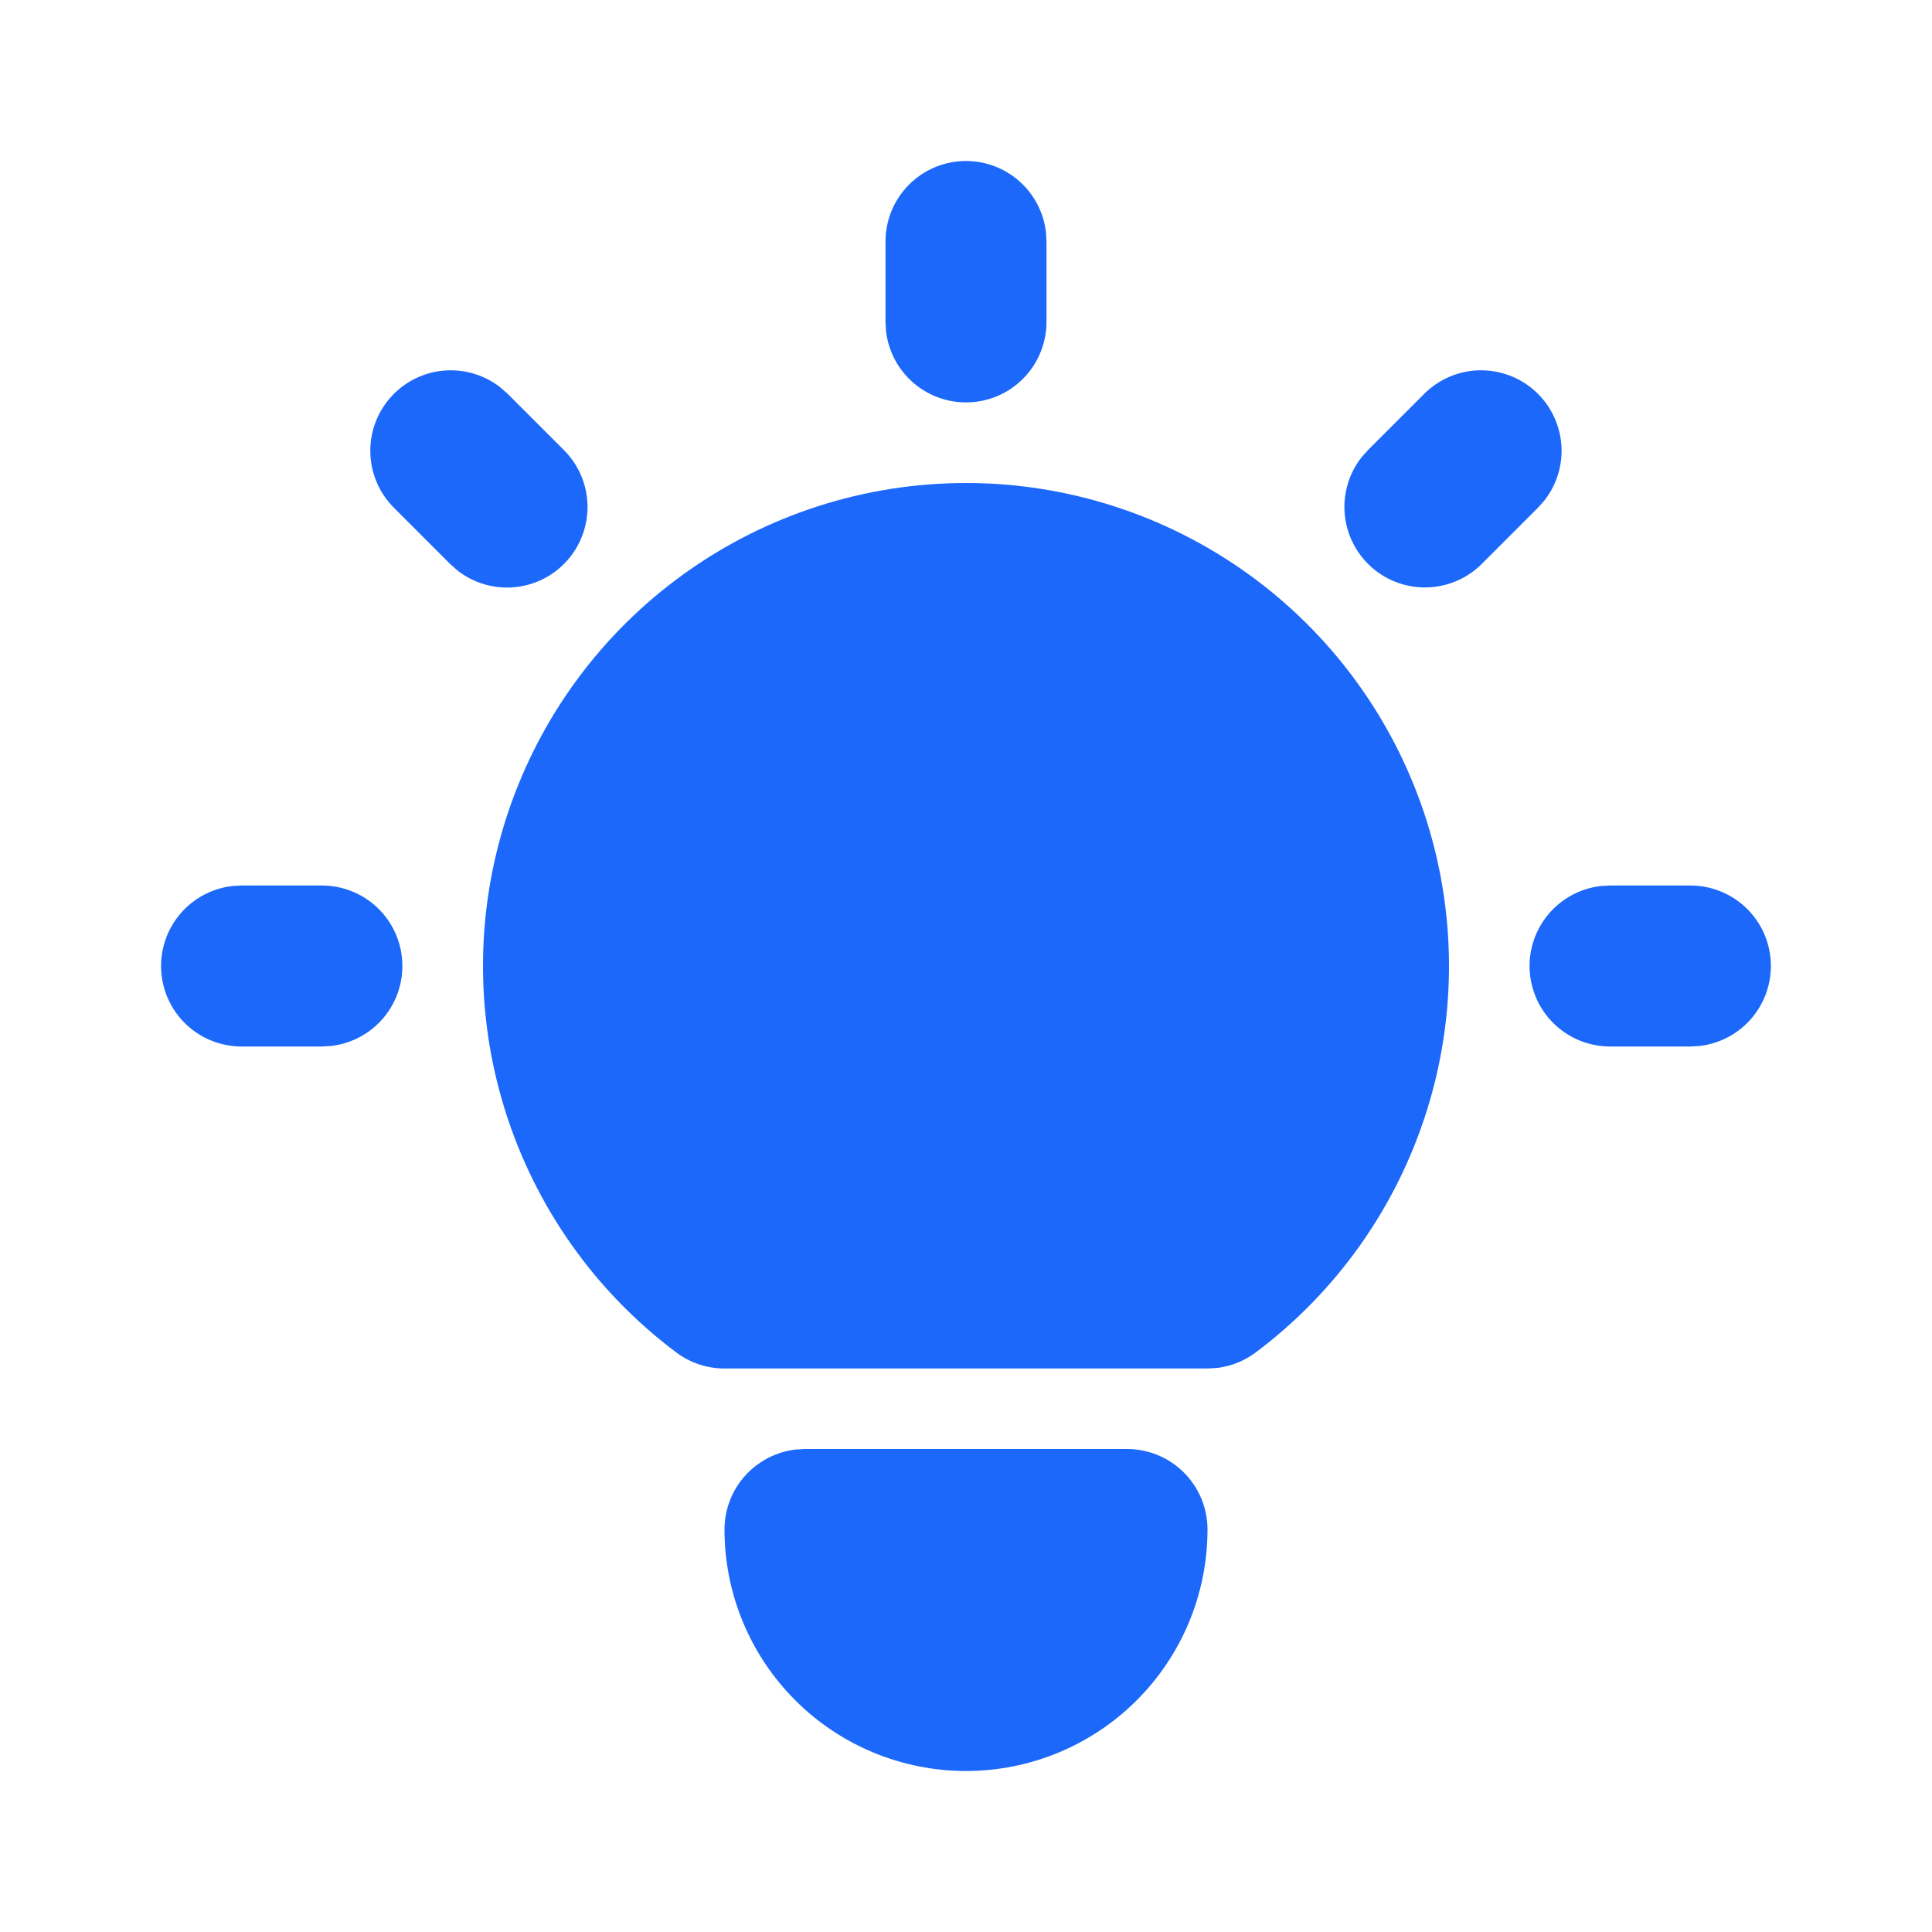 <svg width="60" height="60" viewBox="0 0 60 60" fill="none" xmlns="http://www.w3.org/2000/svg">
<g clip-path="url(#clip0_5328_5076)">
<path d="M9.999 27.5C10.636 27.501 11.249 27.745 11.713 28.182C12.176 28.619 12.455 29.217 12.492 29.854C12.53 30.49 12.322 31.116 11.914 31.605C11.505 32.093 10.924 32.407 10.292 32.483L9.999 32.5H7.499C6.862 32.499 6.249 32.255 5.786 31.818C5.322 31.381 5.044 30.783 5.006 30.146C4.969 29.51 5.176 28.884 5.585 28.395C5.994 27.907 6.574 27.593 7.207 27.517L7.499 27.5H9.999Z" fill="#1B68FA"/>
<path d="M30 5C30.612 5 31.203 5.225 31.661 5.632C32.118 6.039 32.411 6.599 32.483 7.207L32.5 7.5V10C32.499 10.637 32.255 11.25 31.818 11.713C31.381 12.177 30.783 12.456 30.146 12.493C29.51 12.53 28.884 12.323 28.395 11.914C27.907 11.505 27.593 10.925 27.517 10.293L27.5 10V7.5C27.5 6.837 27.763 6.201 28.232 5.732C28.701 5.263 29.337 5 30 5Z" fill="#1B68FA"/>
<path d="M52.499 27.5C53.136 27.501 53.749 27.745 54.213 28.182C54.676 28.619 54.955 29.217 54.992 29.854C55.029 30.49 54.822 31.116 54.413 31.605C54.005 32.093 53.424 32.407 52.792 32.483L52.499 32.5H49.999C49.362 32.499 48.749 32.255 48.286 31.818C47.822 31.381 47.544 30.783 47.506 30.146C47.469 29.51 47.676 28.884 48.085 28.395C48.494 27.907 49.074 27.593 49.707 27.517L49.999 27.5H52.499Z" fill="#1B68FA"/>
<path d="M12.232 12.232C12.662 11.802 13.235 11.543 13.843 11.505C14.45 11.467 15.051 11.652 15.532 12.025L15.767 12.232L17.517 13.982C17.965 14.432 18.226 15.036 18.245 15.671C18.264 16.305 18.041 16.924 17.621 17.4C17.201 17.877 16.616 18.175 15.983 18.236C15.351 18.296 14.719 18.113 14.217 17.725L13.982 17.517L12.232 15.767C11.763 15.298 11.5 14.663 11.5 14C11.5 13.337 11.763 12.701 12.232 12.232Z" fill="#1B68FA"/>
<path d="M44.232 12.229C44.682 11.781 45.285 11.521 45.92 11.501C46.555 11.482 47.173 11.705 47.65 12.125C48.126 12.545 48.425 13.131 48.485 13.763C48.545 14.395 48.363 15.027 47.974 15.529L47.767 15.764L46.017 17.514C45.567 17.963 44.963 18.223 44.328 18.242C43.693 18.262 43.075 18.039 42.599 17.619C42.122 17.198 41.824 16.613 41.763 15.981C41.703 15.348 41.886 14.717 42.274 14.214L42.482 13.979L44.232 12.229Z" fill="#1B68FA"/>
<path d="M35 45C35.663 45 36.299 45.263 36.768 45.732C37.237 46.201 37.5 46.837 37.5 47.5C37.5 49.489 36.71 51.397 35.303 52.803C33.897 54.21 31.989 55 30 55C28.011 55 26.103 54.21 24.697 52.803C23.29 51.397 22.5 49.489 22.5 47.5C22.5 46.888 22.725 46.297 23.132 45.839C23.539 45.382 24.099 45.089 24.707 45.017L25 45H35Z" fill="#1B68FA"/>
<path d="M30 15C33.148 15 36.217 15.991 38.771 17.831C41.325 19.672 43.235 22.27 44.23 25.257C45.226 28.243 45.256 31.468 44.318 34.472C43.379 37.478 41.519 40.111 39 42C38.655 42.259 38.25 42.424 37.822 42.48L37.5 42.5H22.5C21.959 42.5 21.433 42.325 21 42C18.481 40.111 16.621 37.478 15.682 34.472C14.744 31.468 14.774 28.243 15.77 25.257C16.765 22.27 18.675 19.672 21.229 17.831C23.783 15.991 26.852 15 30 15Z" fill="#1B68FA"/>
</g>
<defs>
<clipPath id="clip0_5328_5076">
<rect width="60" height="60" fill="white"/>
</clipPath>
</defs>
</svg>

